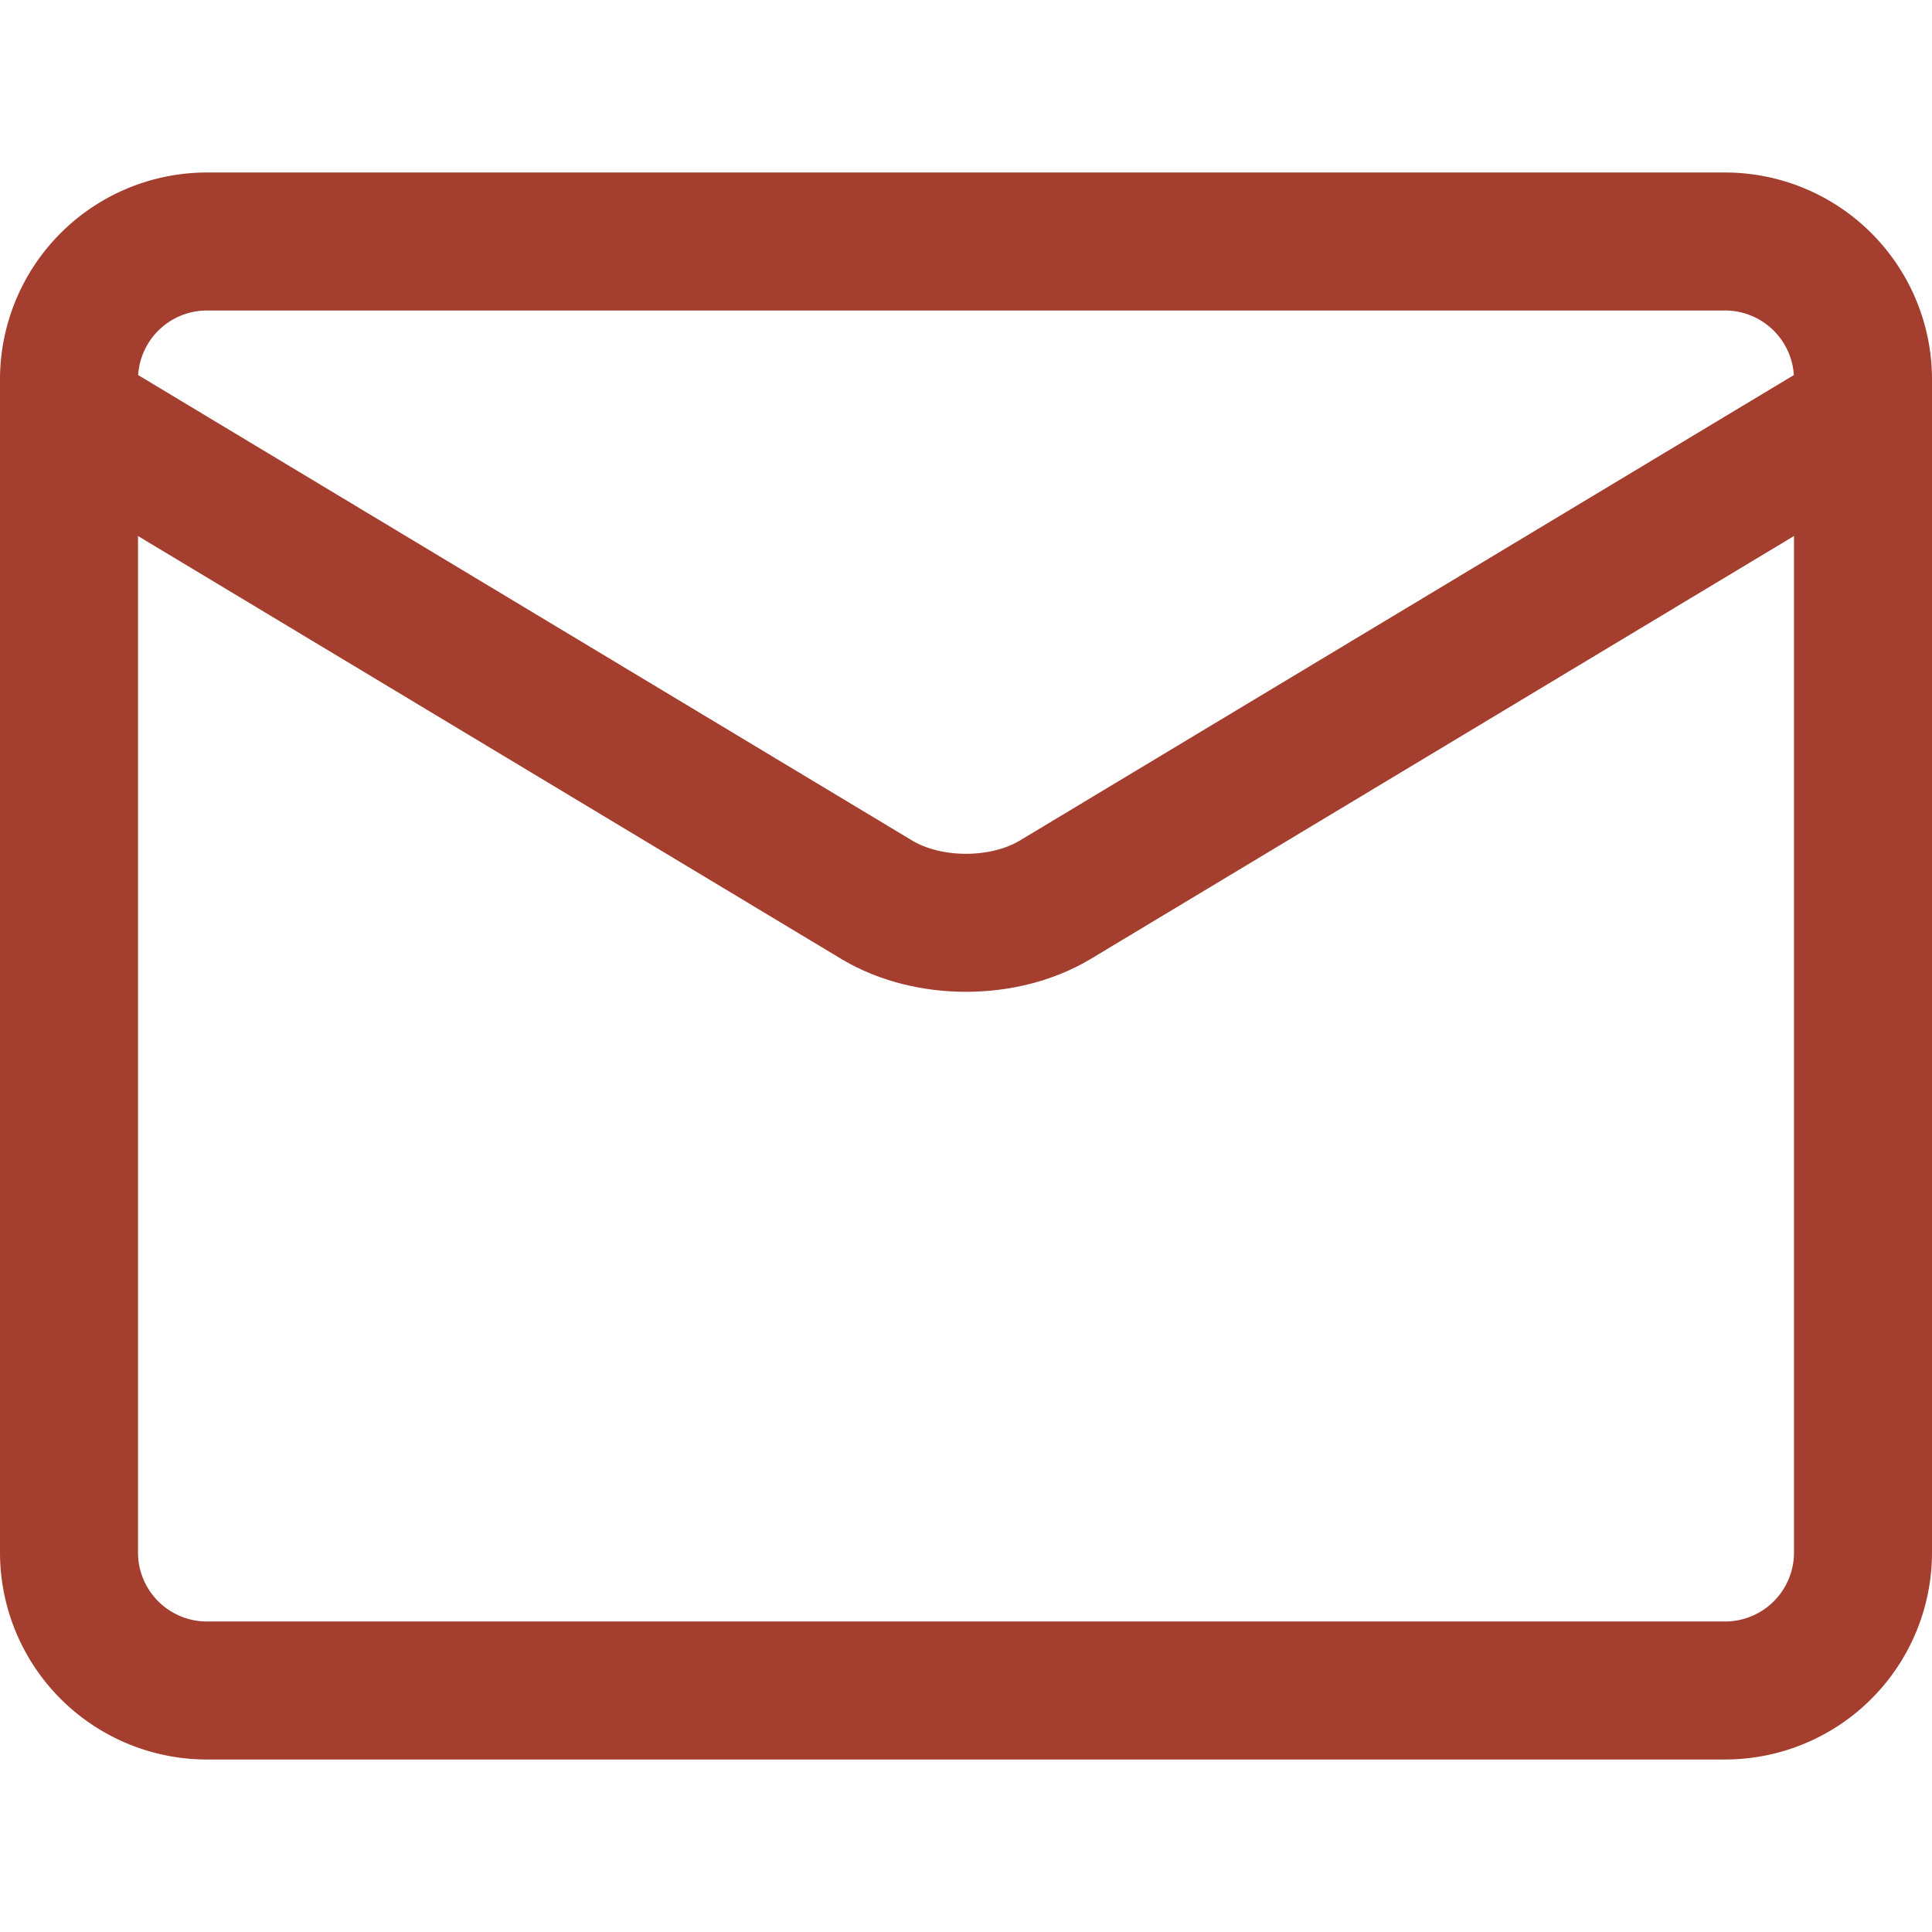 <svg xmlns="http://www.w3.org/2000/svg" width="512" height="512" viewBox="0 0 14 14" fill="#a43e2e"><g fill="none" stroke="#a43e2e" stroke-linecap="round" stroke-linejoin="round"><path d="M12.5 1.75h-11a1 1 0 0 0-1 1v8.5a1 1 0 0 0 1 1h11a1 1 0 0 0 1-1v-8.5a1 1 0 0 0-1-1"/><path d="m.5 3l5.86 3.524c.18.106.406.163.64.163c.234 0 .46-.057.64-.163L13.5 3"/></g></svg>